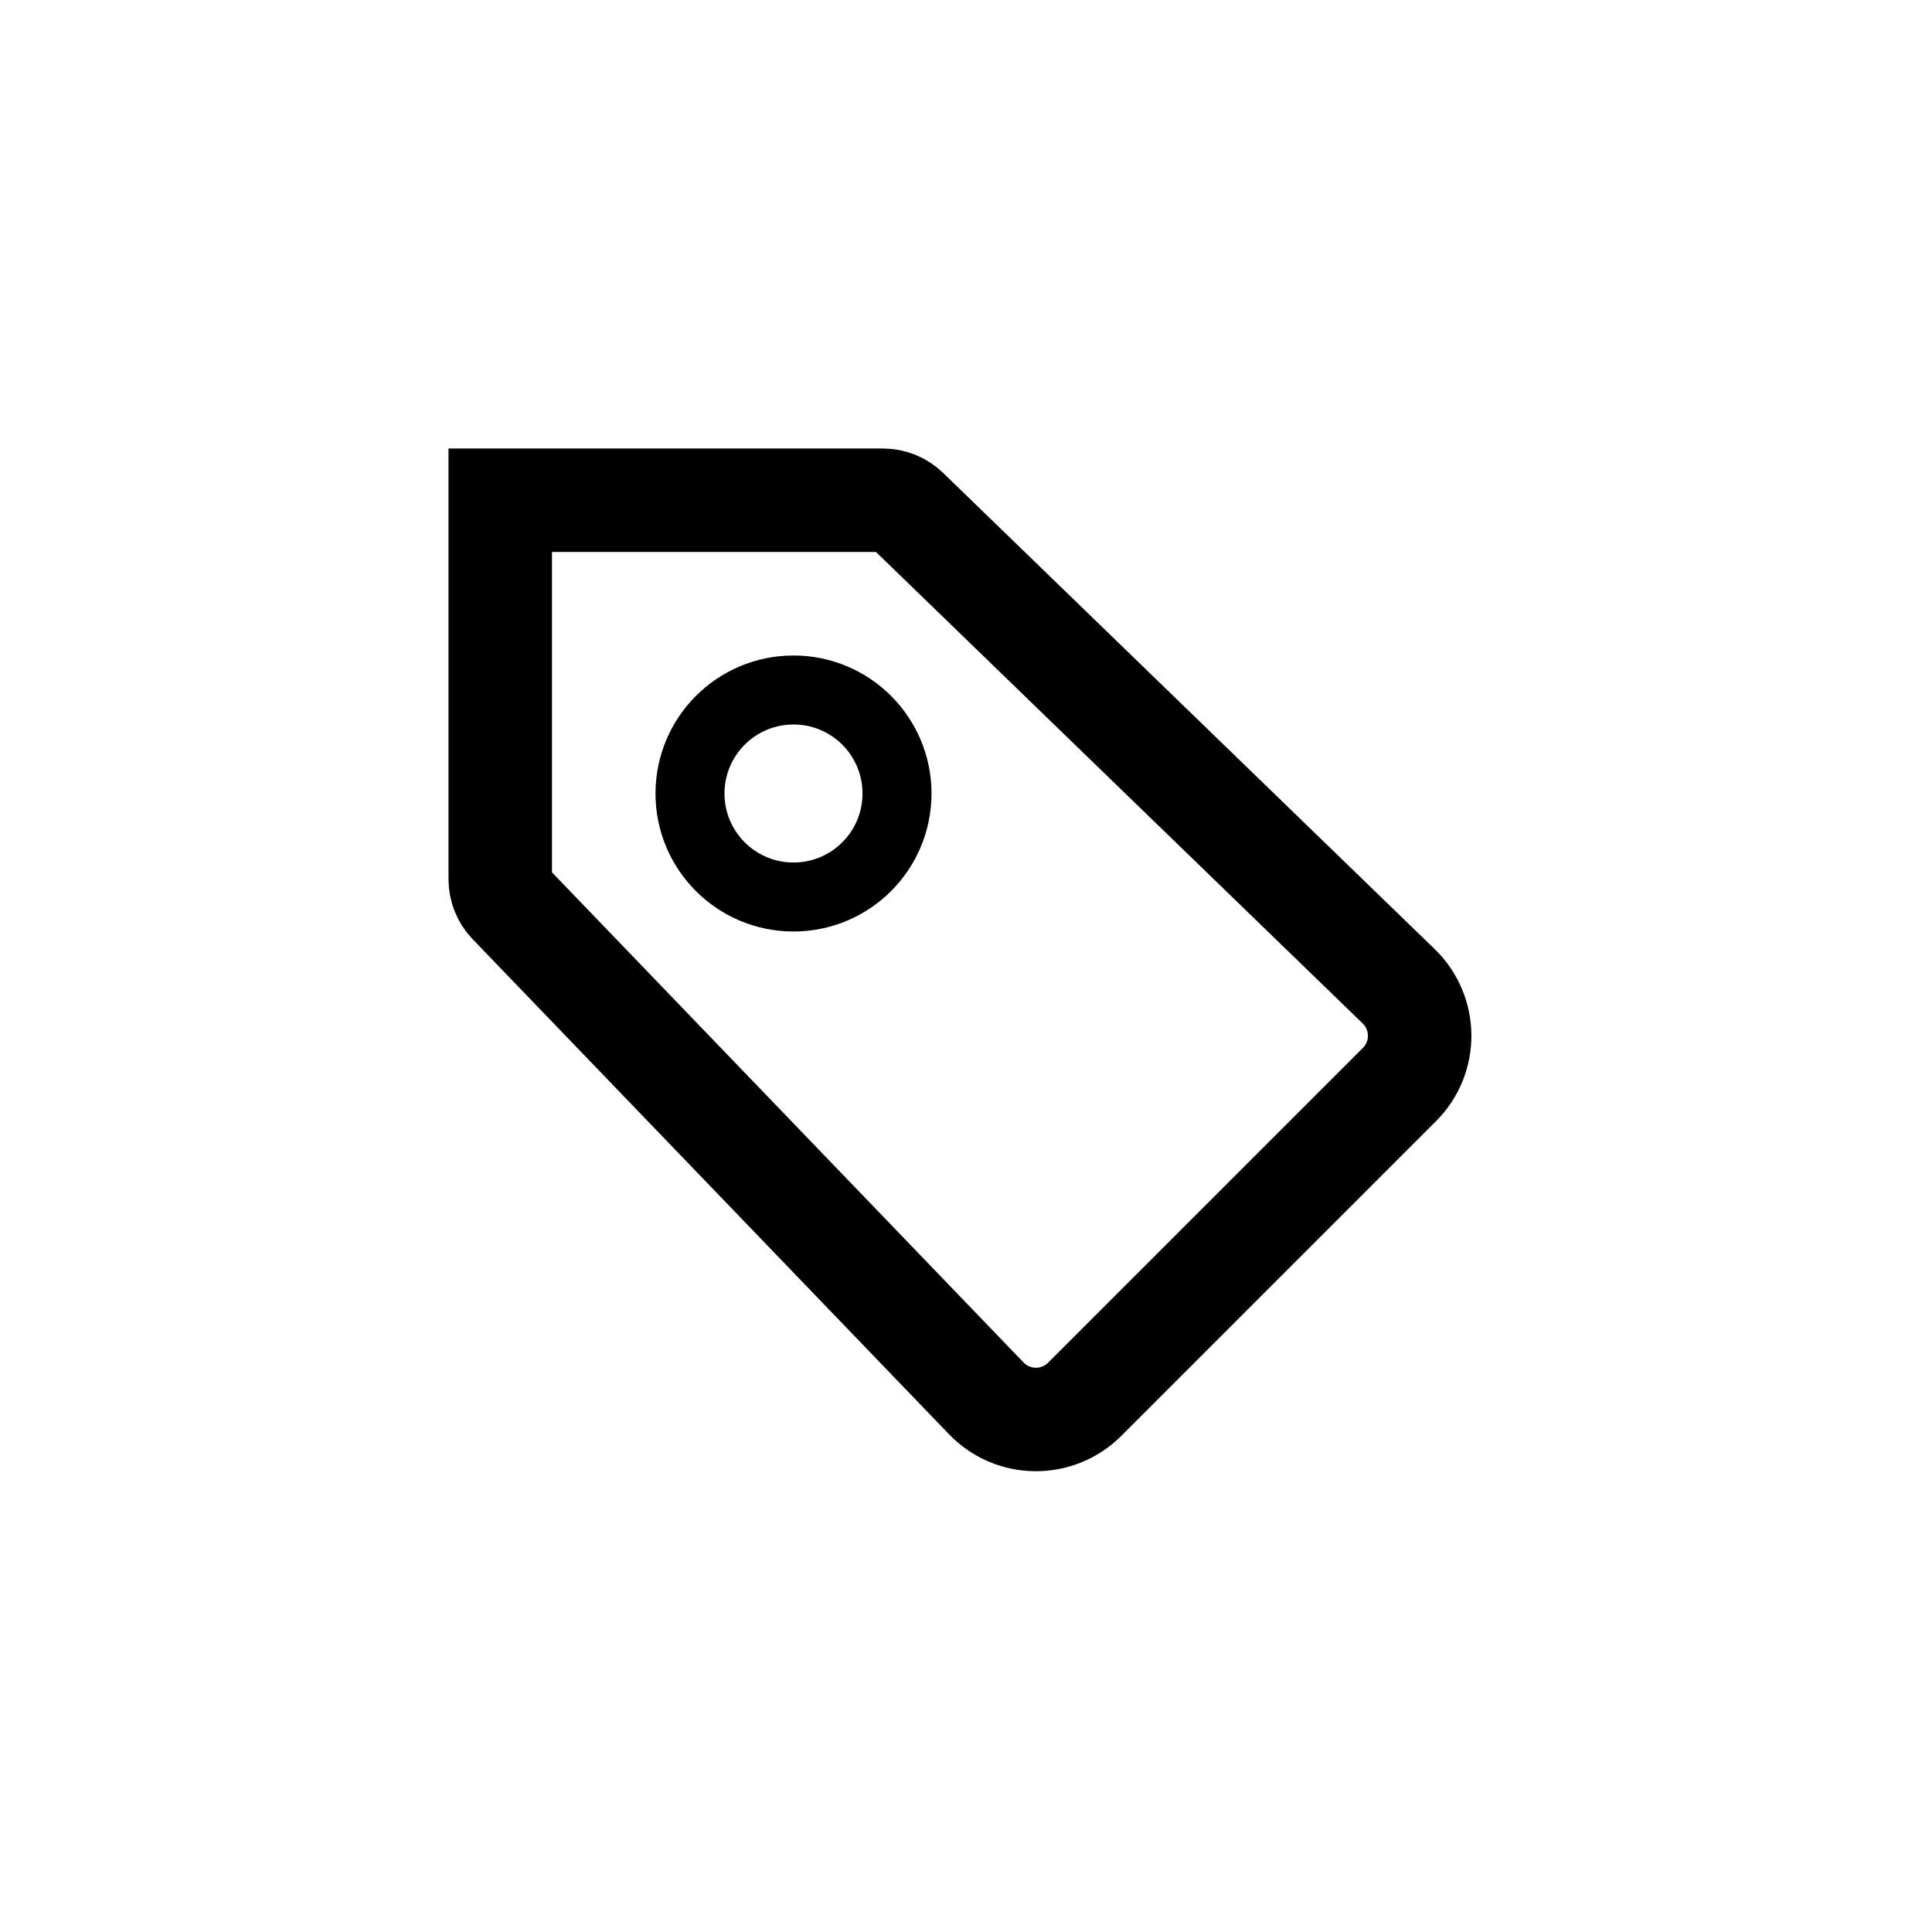 <svg width="28" height="28" viewBox="0 0 28 28" fill="none" xmlns="http://www.w3.org/2000/svg">
  <path d="M13.145 7.391C13.052 7.301 12.927 7.25 12.797 7.25H7.25V12.744C7.25 12.873 7.3 12.997 7.39 13.091L14.293 20.265C14.681 20.669 15.325 20.675 15.721 20.279L20.282 15.718C20.677 15.323 20.671 14.682 20.27 14.293L13.145 7.391Z" stroke="currentColor" stroke-width="1.5"></path>
  <circle cx="11.5" cy="11.5" r="1.5" stroke="currentColor" stroke-width="1"></circle>
</svg>